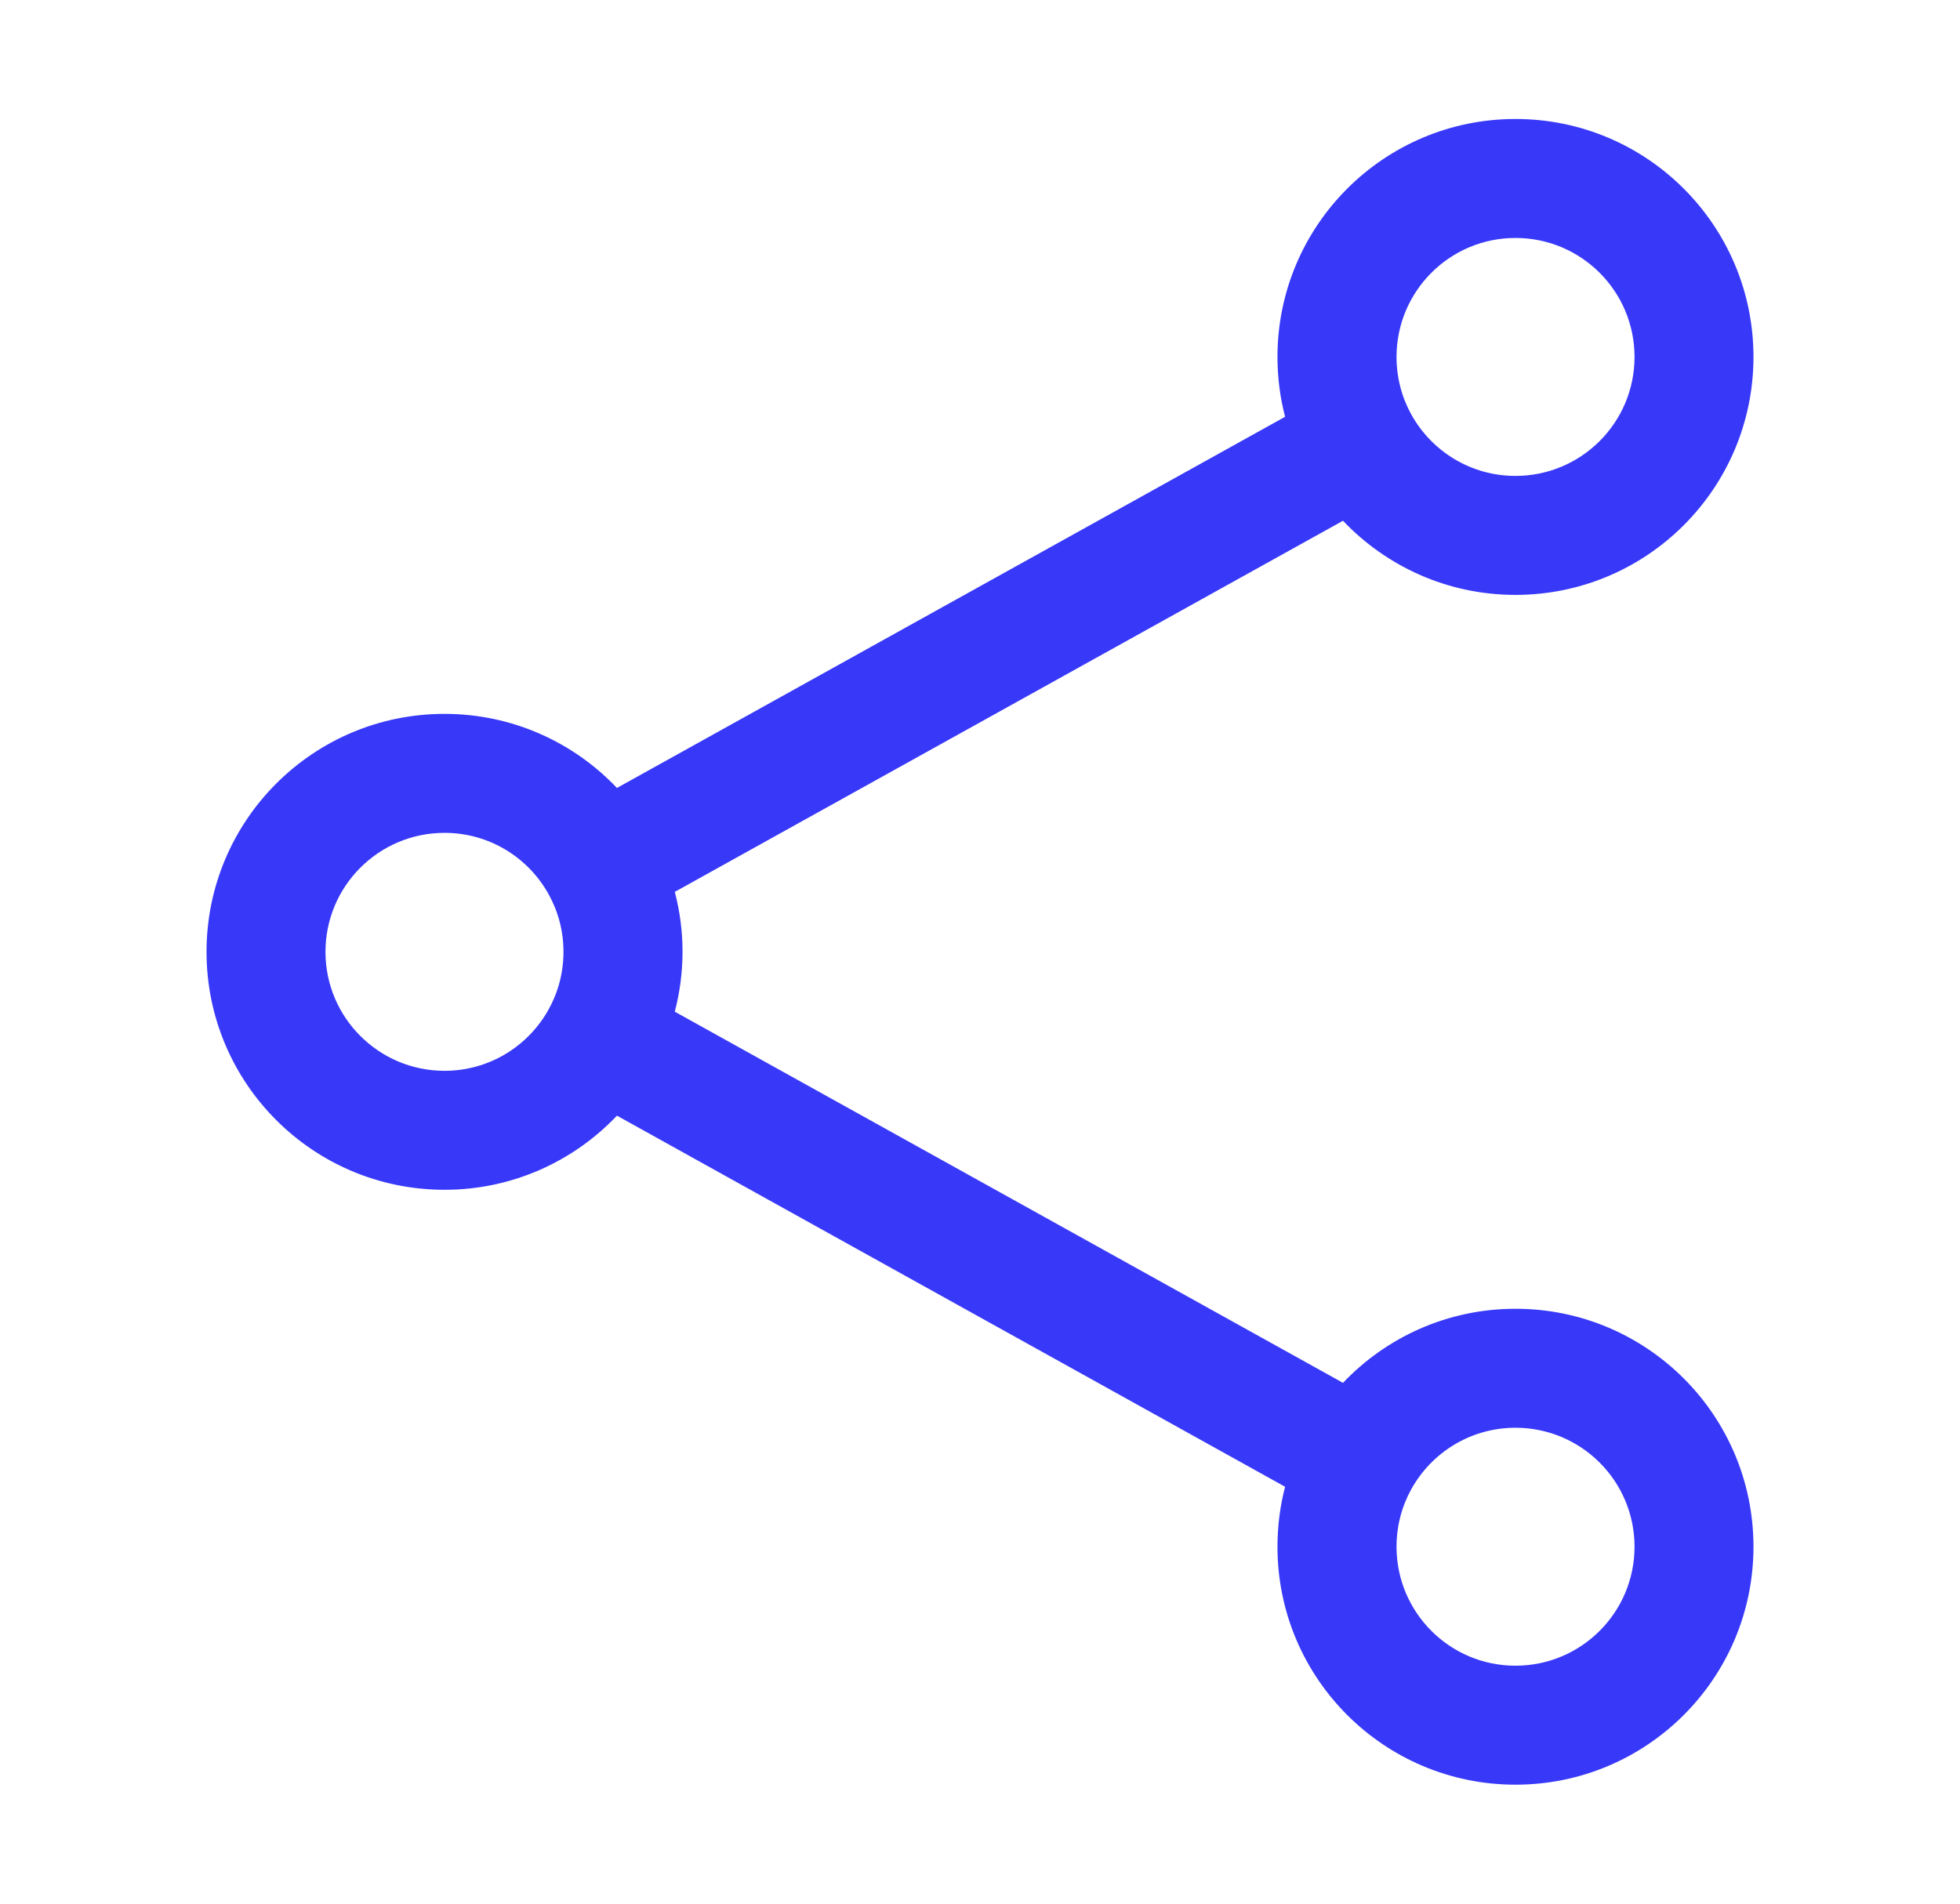 <?xml version="1.0" encoding="UTF-8"?>
<svg xmlns="http://www.w3.org/2000/svg" width="35" height="34" viewBox="0 0 35 34" fill="none">
  <path d="M29.188 27.625C29.188 26.451 28.236 25.5 27.062 25.5C26.265 25.5 25.569 25.939 25.204 26.593C25.035 26.897 24.938 27.249 24.938 27.625C24.938 28.799 25.889 29.75 27.062 29.75C28.236 29.75 29.188 28.799 29.188 27.625ZM10.062 17C10.062 16.624 9.965 16.272 9.795 15.968C9.431 15.314 8.735 14.875 7.938 14.875C6.764 14.875 5.812 15.826 5.812 17C5.812 18.174 6.764 19.125 7.938 19.125C8.735 19.125 9.431 18.686 9.795 18.032C9.965 17.728 10.062 17.376 10.062 17ZM29.188 6.375C29.188 5.201 28.236 4.25 27.062 4.25C25.889 4.25 24.938 5.201 24.938 6.375C24.938 6.751 25.035 7.103 25.204 7.407C25.569 8.061 26.265 8.5 27.062 8.5C28.236 8.5 29.188 7.549 29.188 6.375ZM31.312 6.375C31.312 8.722 29.41 10.625 27.062 10.625C25.849 10.625 24.755 10.115 23.982 9.301L12.05 15.929C12.14 16.272 12.188 16.631 12.188 17C12.188 17.369 12.139 17.727 12.05 18.069L23.982 24.698C24.755 23.884 25.849 23.375 27.062 23.375C29.41 23.375 31.312 25.278 31.312 27.625C31.312 29.972 29.41 31.875 27.062 31.875C24.715 31.875 22.812 29.972 22.812 27.625C22.812 27.256 22.859 26.897 22.948 26.554L11.017 19.926C10.244 20.74 9.151 21.25 7.938 21.25C5.59 21.25 3.688 19.347 3.688 17C3.688 14.653 5.59 12.75 7.938 12.75C9.151 12.75 10.244 13.259 11.017 14.073L22.948 7.444C22.859 7.102 22.812 6.744 22.812 6.375C22.812 4.028 24.715 2.125 27.062 2.125C29.41 2.125 31.312 4.028 31.312 6.375Z" fill="#3838F9"></path>
</svg>
